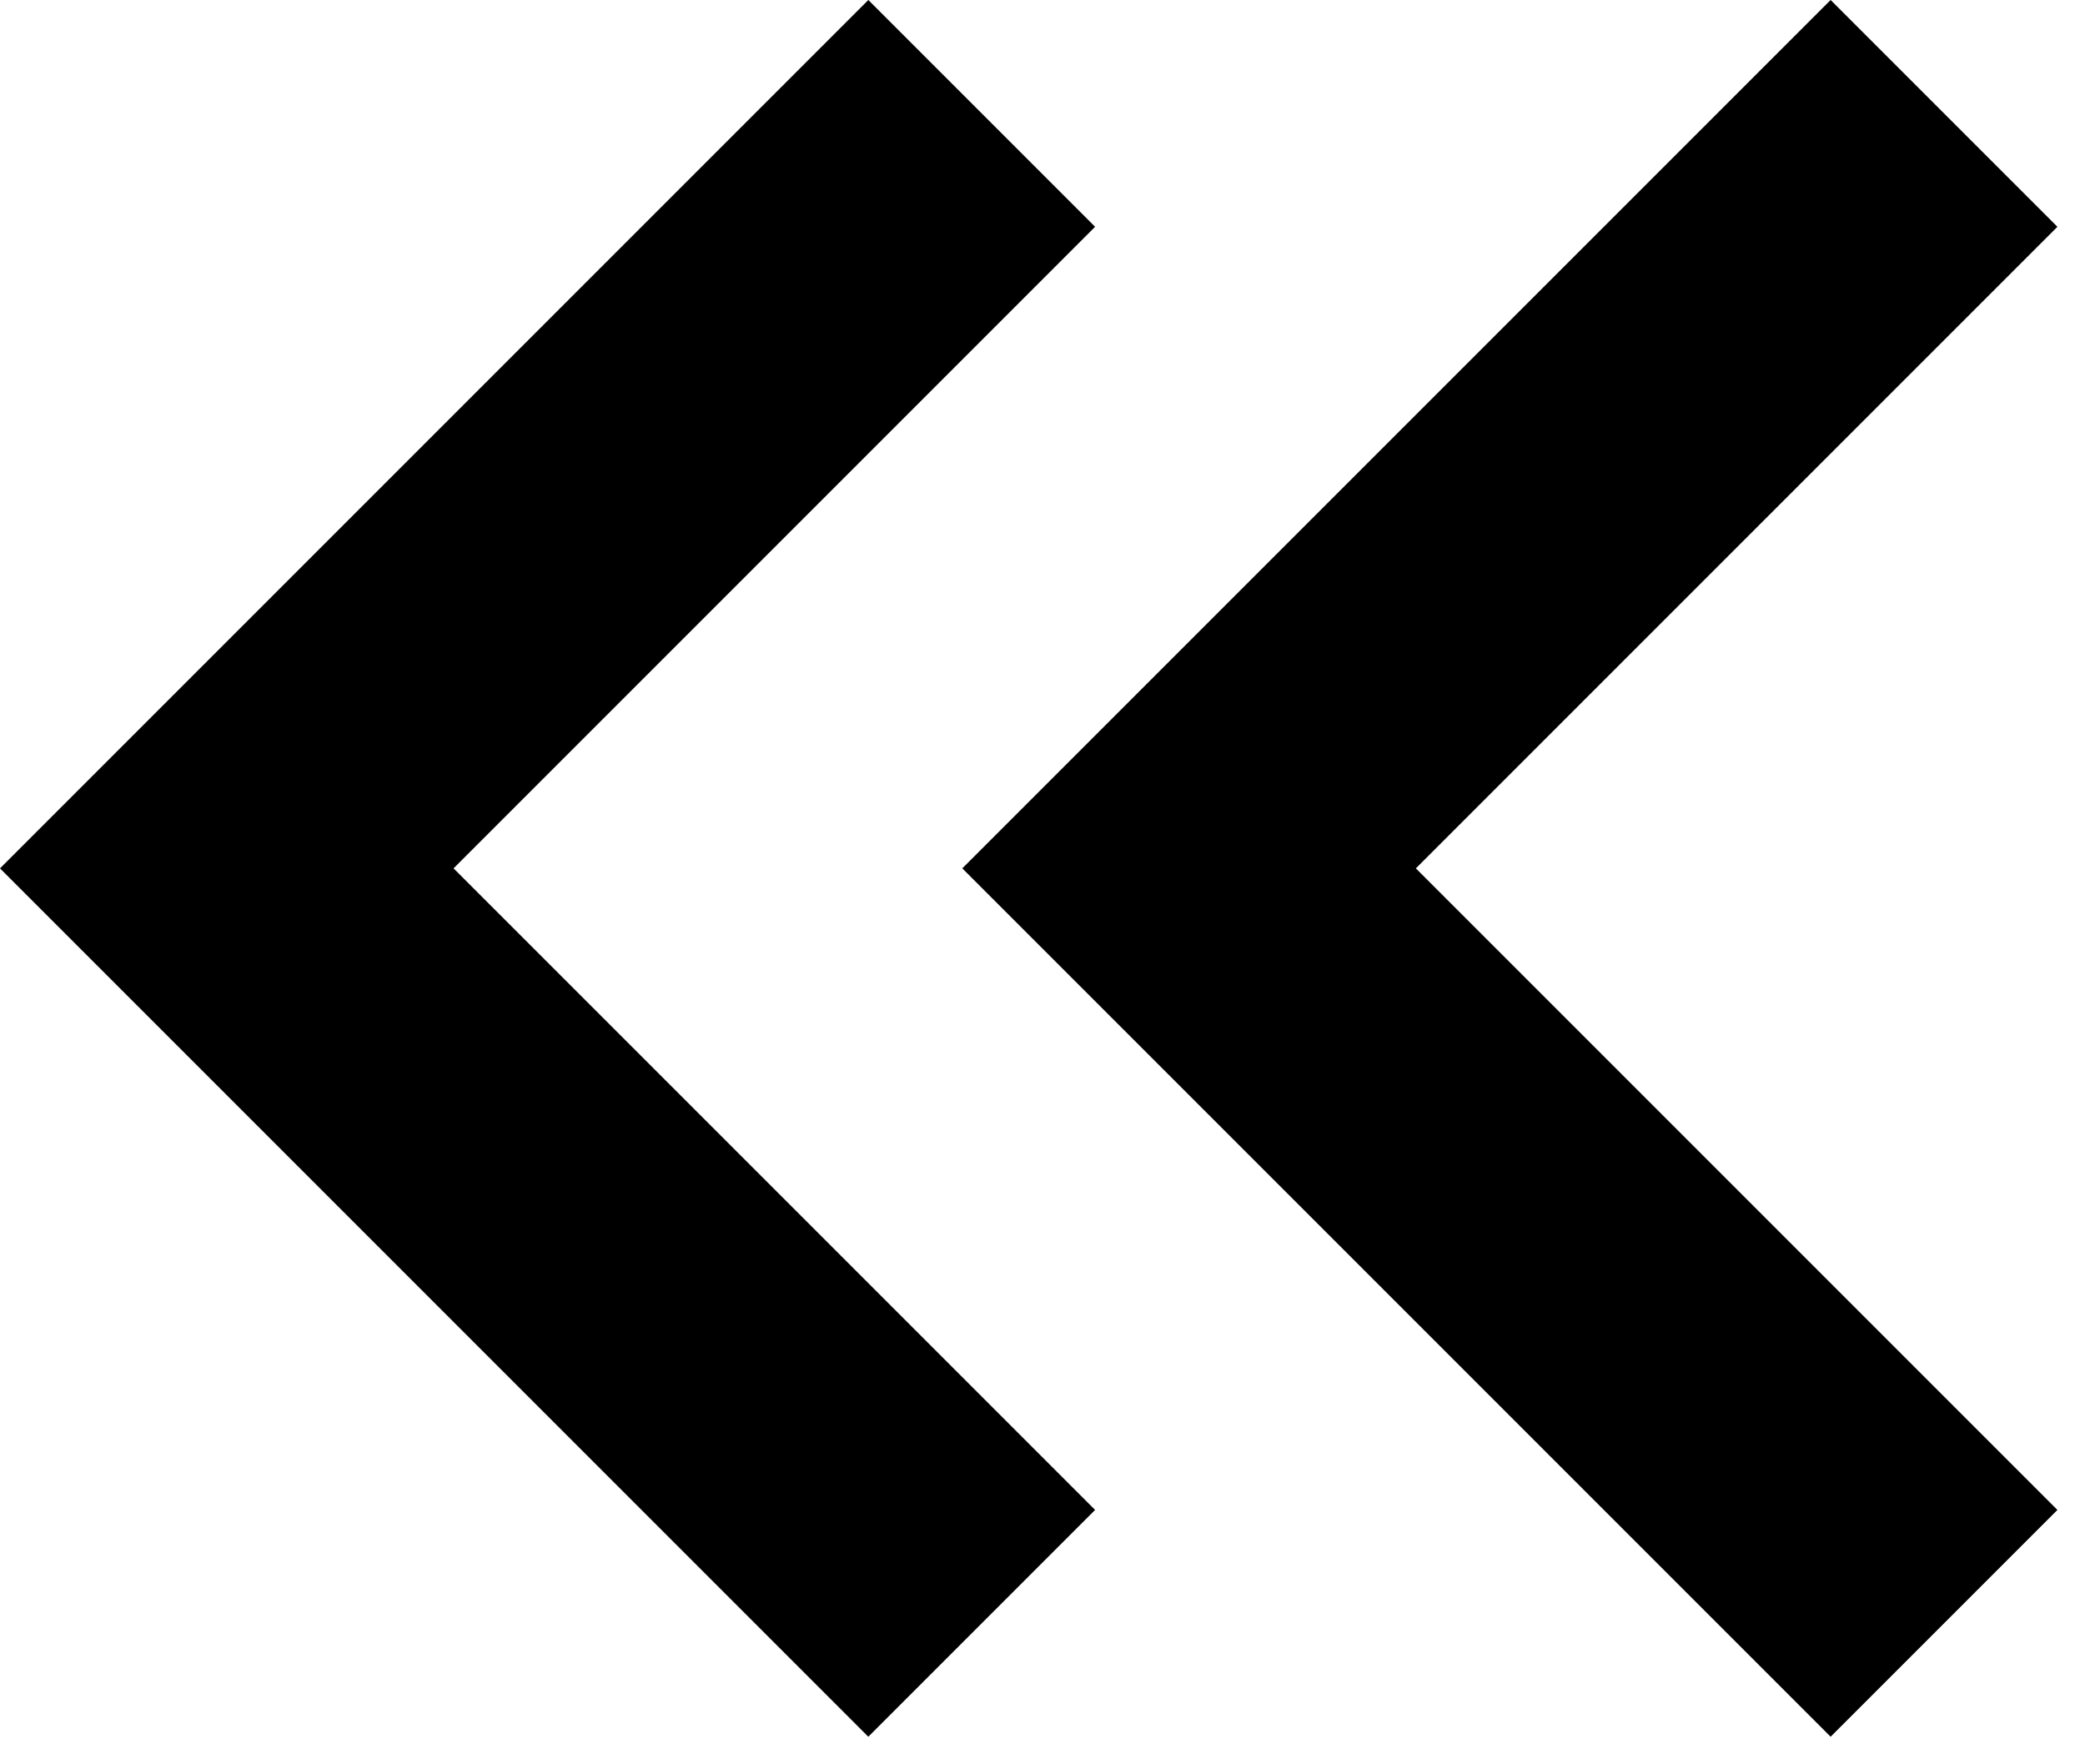 <svg width="13" height="11" viewBox="0 0 13 11" fill="none" xmlns="http://www.w3.org/2000/svg">
<path d="M2.828 5.414L6.828 1.414L5.414 0L0 5.414L5.414 10.828L6.828 9.414L2.828 5.414Z" fill="black"/>
<path d="M8.828 5.414L12.828 1.414L11.414 0L6 5.414L11.414 10.828L12.828 9.414L8.828 5.414Z" fill="black"/>
</svg>
